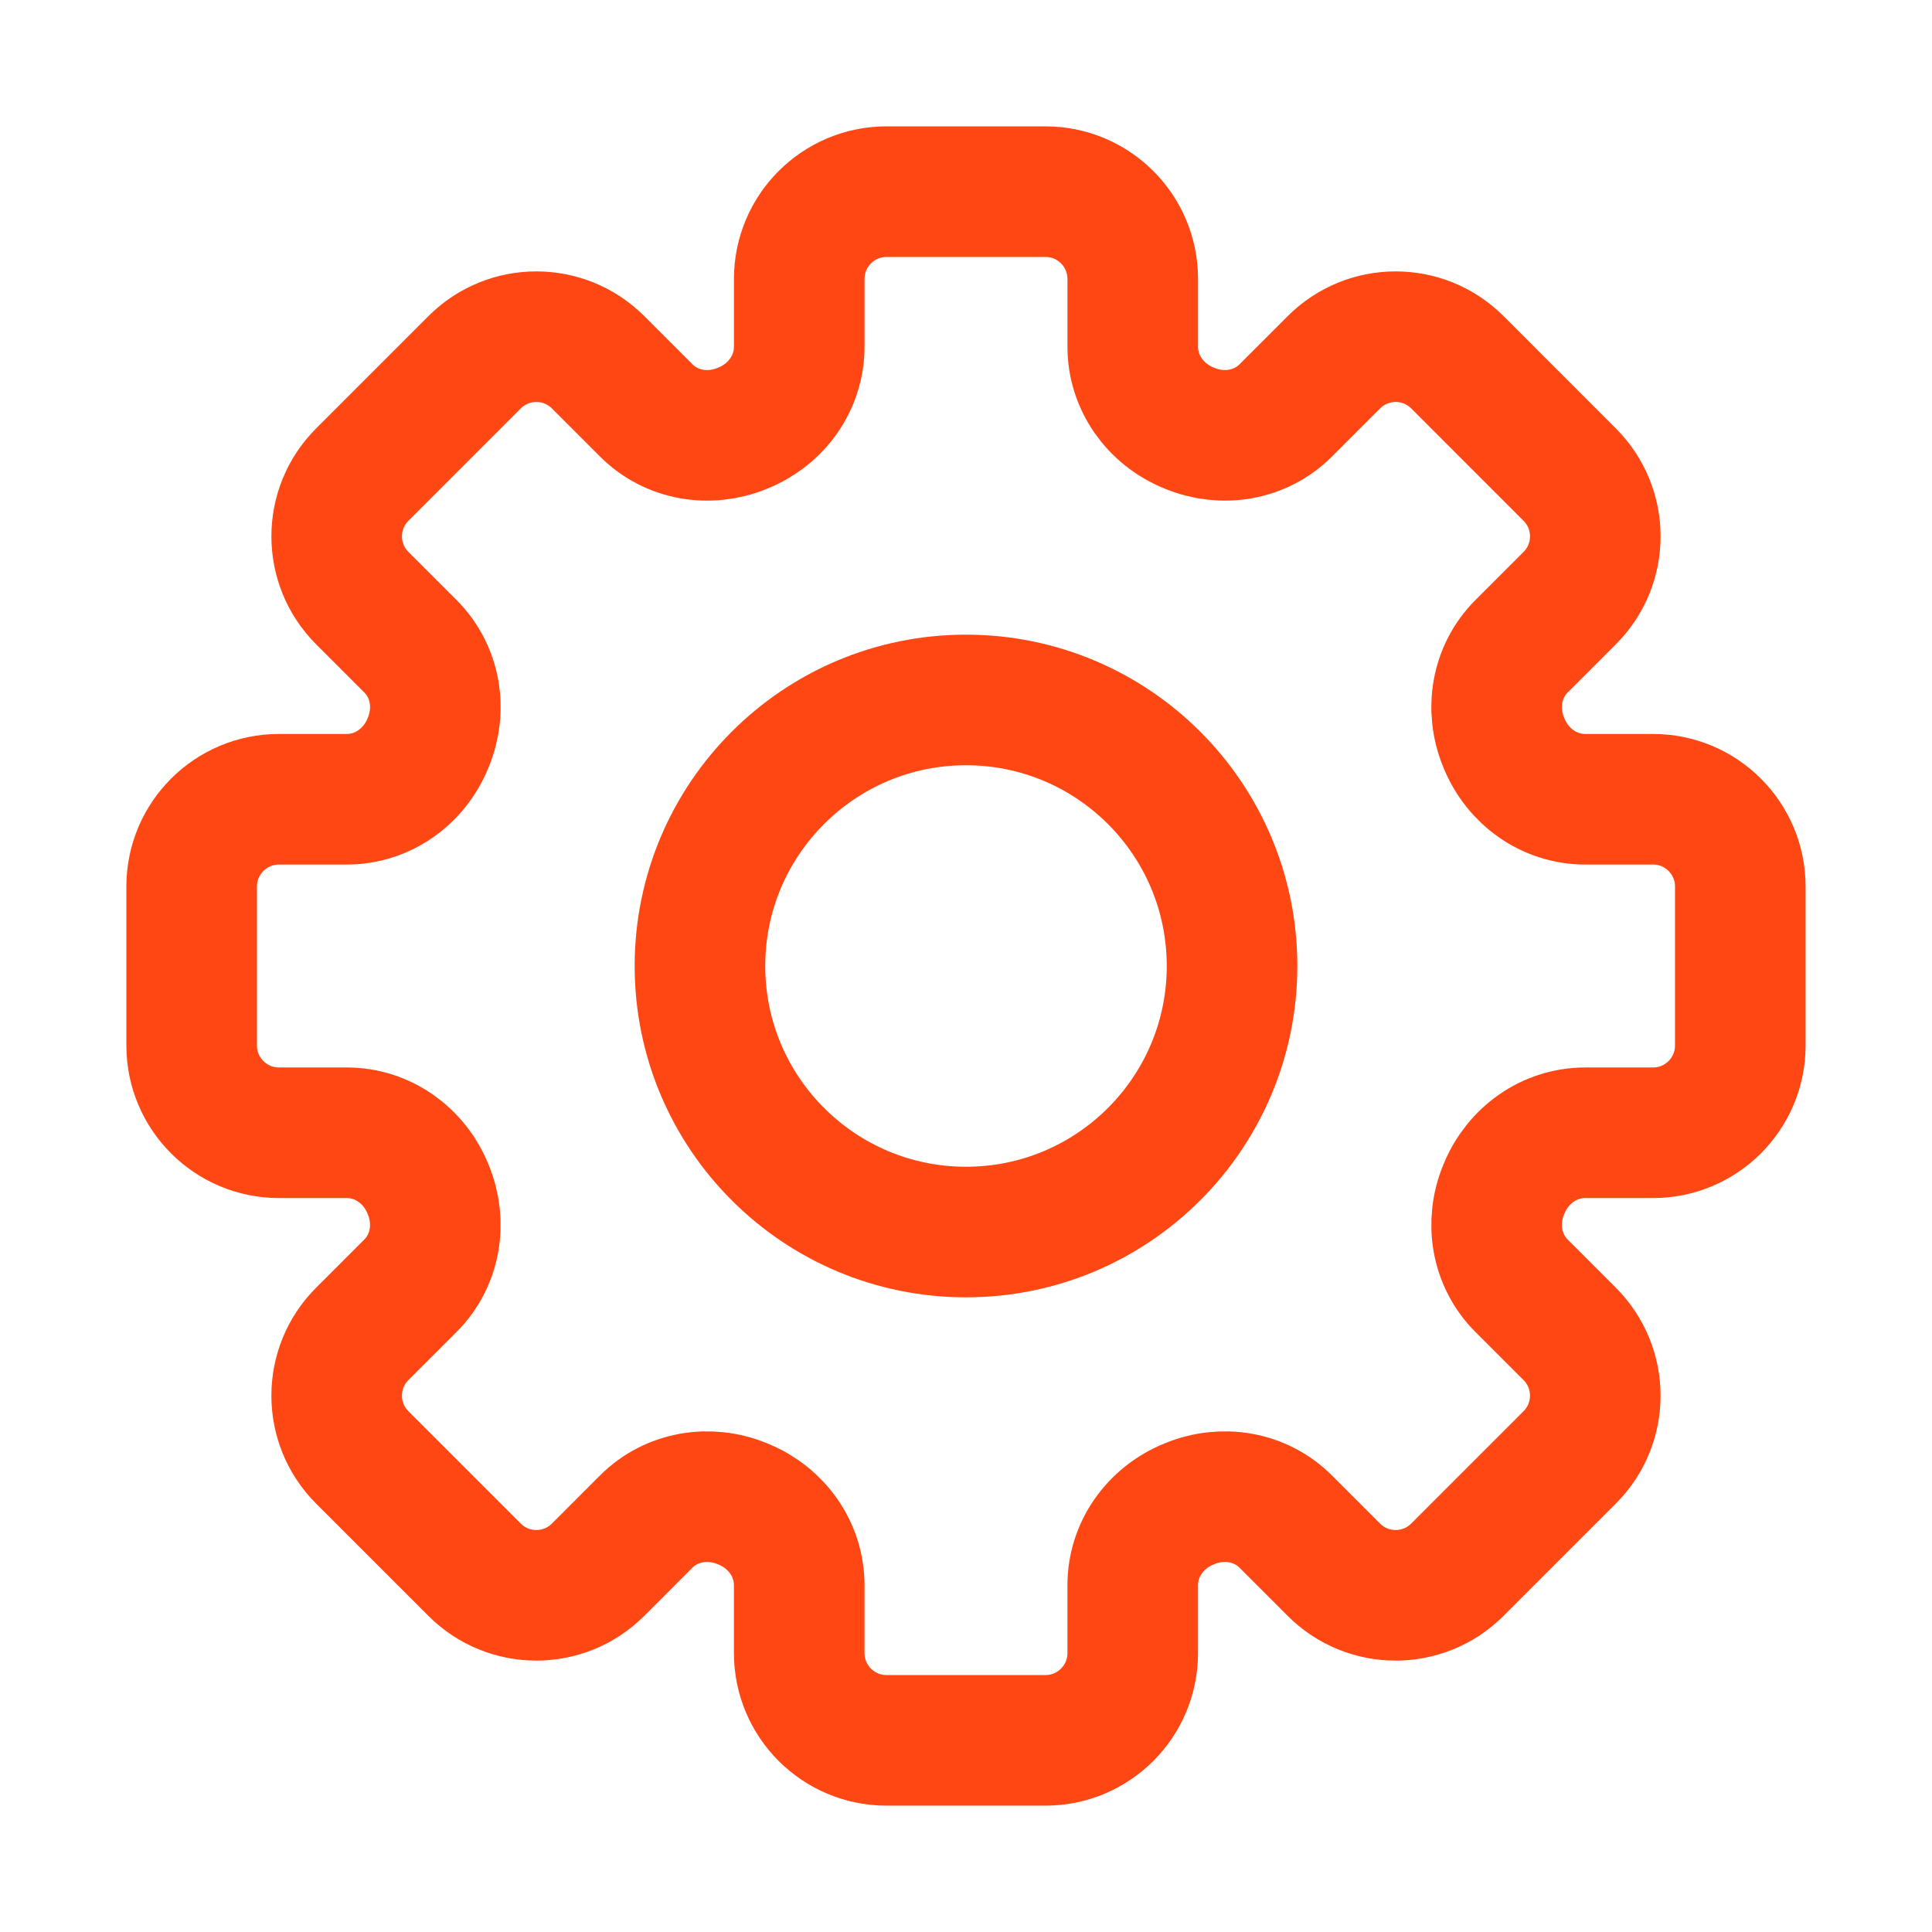 <?xml version="1.0" encoding="UTF-8" standalone="no"?>
<svg xmlns="http://www.w3.org/2000/svg" width="1080" height="1080" viewBox="0 0 1080 1080" fill="none">
  <path d="M924.06 446.79H886.17C866.03 446.79 848.45 434.18 840.81 415.55C840.73 415.34 840.64 415.14 840.56 414.93C832.94 396.49 836.46 375.36 850.57 361.25L877.49 334.33C896.54 315.28 896.54 284.39 877.49 265.33L814.67 202.5C795.62 183.45 764.73 183.45 745.67 202.5L718.75 229.42C704.64 243.53 683.51 247.04 665.07 239.43C664.86 239.35 664.66 239.26 664.45 239.18C645.82 231.53 633.21 213.95 633.21 193.82V155.93C633.21 128.99 611.37 107.14 584.42 107.14H495.57C468.63 107.14 446.78 128.98 446.78 155.93V193.82C446.78 213.96 434.17 231.54 415.54 239.18C415.33 239.26 415.13 239.35 414.92 239.43C396.48 247.05 375.35 243.53 361.24 229.42L334.32 202.5C315.27 183.45 284.38 183.45 265.32 202.5L202.5 265.33C183.45 284.38 183.45 315.27 202.5 334.33L229.42 361.25C243.53 375.36 247.05 396.49 239.43 414.93C239.34 415.14 239.26 415.34 239.18 415.55C231.53 434.18 213.95 446.79 193.82 446.79H155.93C128.99 446.79 107.14 468.63 107.14 495.58V584.43C107.14 611.37 128.98 633.22 155.93 633.22H193.81C213.95 633.22 231.53 645.83 239.17 664.46C239.25 664.67 239.34 664.87 239.42 665.08C247.03 683.52 243.52 704.65 229.41 718.76L202.49 745.68C183.44 764.73 183.44 795.62 202.49 814.68L265.31 877.5C284.36 896.55 315.25 896.55 334.31 877.5L361.23 850.58C375.34 836.47 396.47 832.96 414.91 840.57C415.12 840.65 415.32 840.74 415.53 840.82C434.16 848.47 446.77 866.05 446.77 886.18V924.07C446.77 951.01 468.61 972.86 495.56 972.86H584.41C611.35 972.86 633.2 951.02 633.2 924.07V886.18C633.2 866.04 645.81 848.46 664.44 840.82C664.65 840.74 664.85 840.65 665.06 840.57C683.5 832.96 704.63 836.47 718.74 850.58L745.66 877.5C764.71 896.55 795.6 896.55 814.66 877.5L877.48 814.68C896.53 795.63 896.53 764.74 877.48 745.68L850.56 718.76C836.45 704.65 832.94 683.52 840.55 665.08C840.63 664.87 840.72 664.67 840.8 664.46C848.45 645.83 866.03 633.22 886.16 633.22H924.05C950.99 633.22 972.84 611.38 972.84 584.43V540V495.58C972.84 468.63 951 446.79 924.06 446.79Z" stroke="#FF4714" stroke-width="73" stroke-miterlimit="10"></path>
  <path d="M540 688.72C622.136 688.72 688.72 622.136 688.72 540C688.72 457.864 622.136 391.28 540 391.28C457.864 391.28 391.28 457.864 391.28 540C391.28 622.136 457.864 688.72 540 688.72Z" stroke="#FF4714" stroke-width="73" stroke-miterlimit="10"></path>
</svg>

